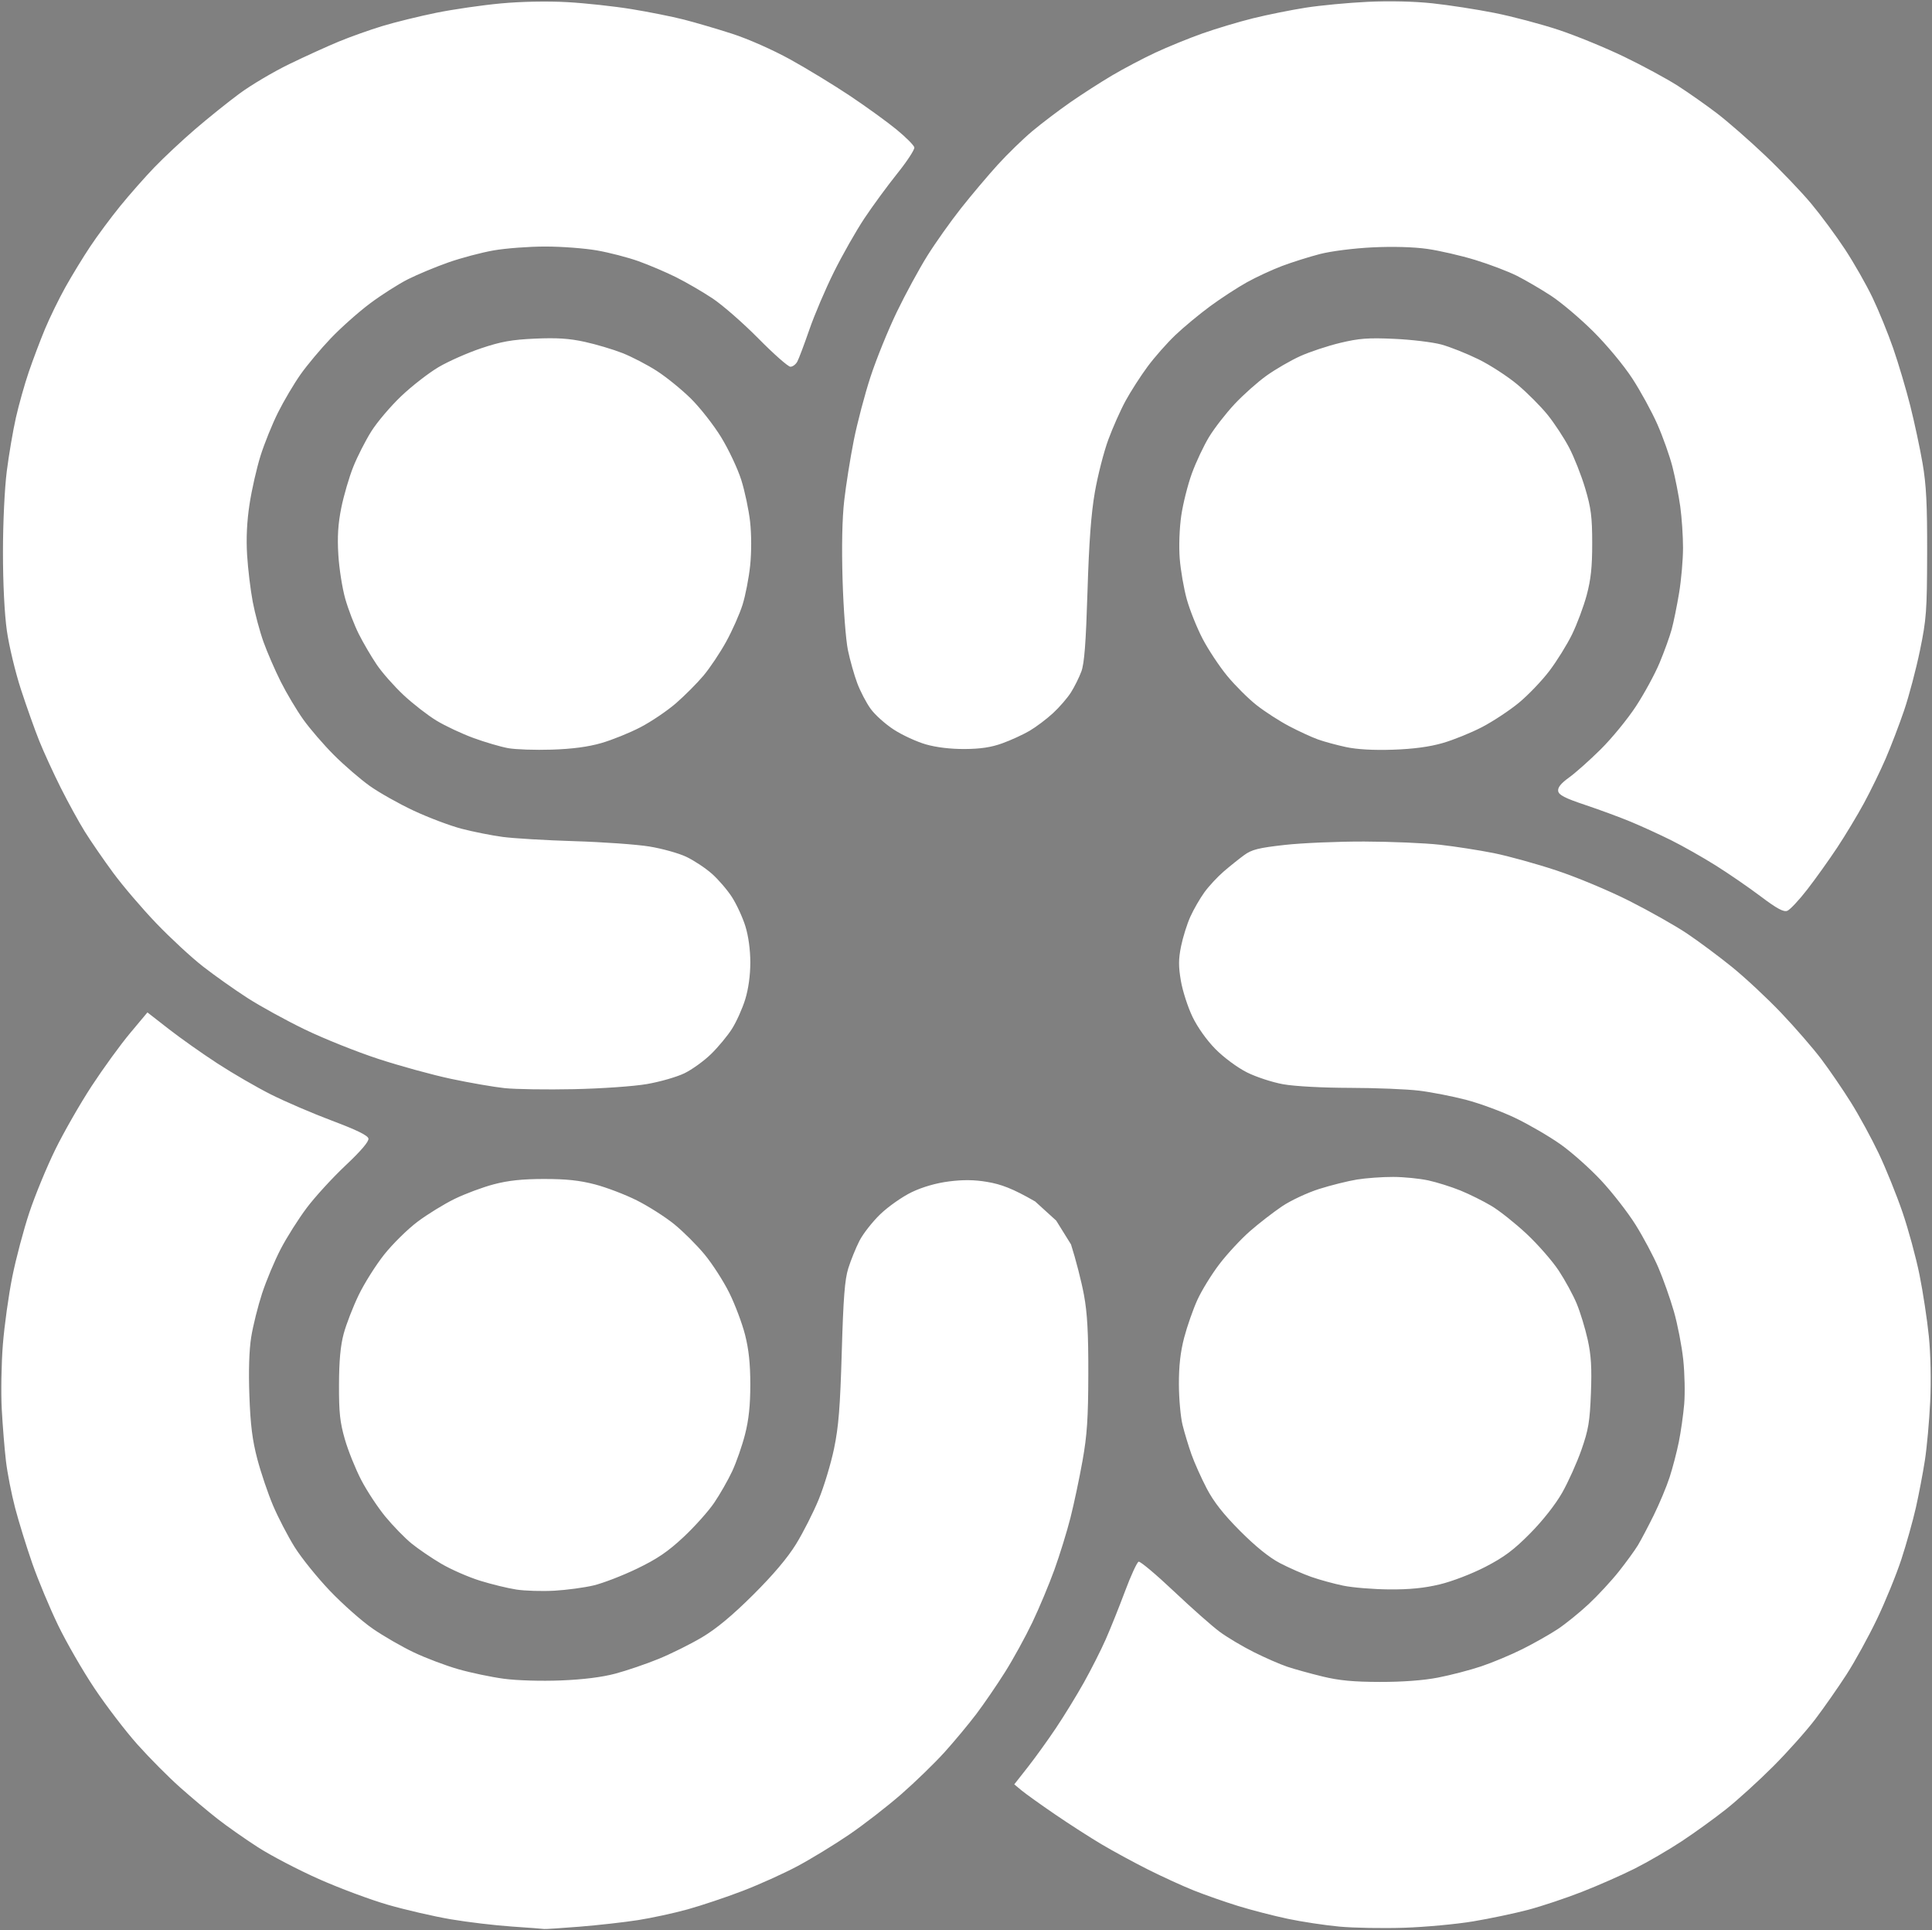 <?xml version="1.0" encoding="UTF-8" standalone="no"?>
<!-- Created with Inkscape (http://www.inkscape.org/) -->

<svg
   width="195.651mm"
   height="195.451mm"
   viewBox="0 0 739.47 738.711"
   version="1.1"
   id="svg1"
   xml:space="preserve"
   xmlns="http://www.w3.org/2000/svg"
   xmlns:svg="http://www.w3.org/2000/svg"><rect x="0" y="0" width="739.47" height="738.711" fill="#808080" stroke="none"/><defs
     id="defs1" /><g
     id="layer1"
     transform="translate(-27.116,-134.491)"><path
       id="rect1"
       style="fill:#ffffff;stroke:#1a1a1a;stroke-opacity:0.006"
       d="m 563.43,135.042 c -4.293,-0.099 -8.745,-0.053 -12.91,0.146 -7.402,0.355 -18.018,1.358 -23.59,2.227 -5.572,0.869 -14.631,2.691 -20.131,4.049 -5.5,1.358 -14.275,3.986 -19.5,5.84 -5.225,1.854 -13.325,5.159 -18,7.342 -4.675,2.183 -12.1,6.095 -16.5,8.693 -4.4,2.598 -11.6,7.227 -16,10.287 -4.4,3.06 -10.925,8.007 -14.5,10.994 -3.575,2.987 -9.576,8.816 -13.336,12.955 -3.76,4.139 -10.08,11.629 -14.045,16.645 -3.965,5.015 -9.755,13.181 -12.865,18.146 -3.11,4.966 -8.365,14.641 -11.678,21.5 -3.313,6.859 -7.834,17.998 -10.049,24.752 -2.215,6.754 -5.119,17.779 -6.451,24.5 -1.332,6.721 -2.968,17.031 -3.637,22.91 -0.791,6.955 -1.011,17.611 -0.627,30.5 0.329,11.036 1.238,22.911 2.051,26.811 0.803,3.85 2.413,9.54 3.58,12.645 1.167,3.105 3.476,7.514 5.131,9.799 1.655,2.285 5.651,5.862 8.881,7.949 3.23,2.087 8.724,4.617 12.209,5.621 4,1.153 9.47,1.809 14.836,1.783 6.075,-0.03 10.189,-0.649 14.42,-2.174 3.256,-1.173 7.953,-3.323 10.438,-4.779 2.484,-1.456 6.521,-4.492 8.971,-6.746 2.449,-2.254 5.552,-5.838 6.896,-7.963 1.344,-2.125 3.137,-5.725 3.982,-8 1.146,-3.082 1.746,-10.889 2.352,-30.635 0.58,-18.894 1.39,-29.811 2.824,-38.037 1.106,-6.345 3.41,-15.345 5.121,-20 1.711,-4.655 4.706,-11.388 6.658,-14.963 1.952,-3.575 5.723,-9.443 8.381,-13.039 2.658,-3.596 7.448,-9.027 10.645,-12.068 3.197,-3.042 9.188,-8.011 13.312,-11.043 4.125,-3.032 10.435,-7.145 14.023,-9.141 3.588,-1.996 9.663,-4.813 13.5,-6.26 3.837,-1.447 10.352,-3.503 14.477,-4.568 4.27,-1.103 12.91,-2.203 20.061,-2.553 7.775,-0.381 15.777,-0.16 21,0.576 4.641,0.654 12.928,2.562 18.414,4.24 5.486,1.678 12.676,4.416 15.98,6.084 3.304,1.668 9.165,5.096 13.025,7.617 3.86,2.521 11.135,8.676 16.166,13.676 5.162,5.131 11.657,12.943 14.91,17.934 3.17,4.863 7.494,12.764 9.609,17.559 2.116,4.794 4.714,12.105 5.773,16.246 1.059,4.141 2.405,10.984 2.992,15.207 0.587,4.223 1.067,11.358 1.064,15.855 -0.002,4.498 -0.675,12.228 -1.494,17.178 -0.819,4.95 -2.101,11.25 -2.85,14 -0.749,2.75 -2.835,8.526 -4.637,12.838 -1.802,4.312 -5.885,11.81 -9.072,16.664 -3.187,4.854 -9.24,12.238 -13.451,16.408 -4.211,4.171 -9.664,9.025 -12.117,10.787 -3.087,2.217 -4.371,3.808 -4.168,5.168 0.228,1.525 2.533,2.714 10.293,5.311 5.5,1.841 13.375,4.747 17.5,6.459 4.125,1.712 11.1,4.905 15.5,7.094 4.4,2.189 12.049,6.518 16.998,9.621 4.949,3.103 12.713,8.443 17.25,11.865 6.144,4.634 8.734,6.037 10.146,5.502 1.043,-0.395 4.508,-4.092 7.699,-8.217 3.191,-4.125 8.334,-11.325 11.43,-16 3.095,-4.675 7.704,-12.325 10.24,-17 2.537,-4.675 6.265,-12.325 8.285,-17 2.02,-4.675 5.199,-12.984 7.066,-18.463 1.867,-5.479 4.604,-15.829 6.08,-23 2.46,-11.949 2.688,-15.042 2.744,-37.037 0.048,-18.805 -0.33,-26.273 -1.744,-34.5 -0.993,-5.775 -3.114,-15.699 -4.715,-22.053 -1.601,-6.354 -4.541,-16.254 -6.535,-22 -1.994,-5.746 -5.566,-14.497 -7.938,-19.447 -2.372,-4.95 -7.099,-13.242 -10.506,-18.426 -3.407,-5.184 -9.245,-13.076 -12.973,-17.539 -3.727,-4.463 -11.67,-12.766 -17.652,-18.449 -5.982,-5.683 -14.252,-12.911 -18.377,-16.061 -4.125,-3.15 -10.875,-7.893 -15,-10.541 -4.125,-2.648 -13.35,-7.643 -20.5,-11.098 -7.15,-3.455 -18.473,-8.094 -25.162,-10.311 -6.689,-2.216 -17.714,-5.135 -24.5,-6.484 -6.786,-1.35 -17.472,-3.001 -23.748,-3.67 -3.532,-0.377 -7.666,-0.62 -11.959,-0.719 z m -331.766,0.072 c -4.415,0.085 -8.869,0.316 -12.865,0.684 -7.15,0.658 -18.312,2.278 -24.803,3.602 -6.491,1.323 -15.716,3.593 -20.5,5.045 -4.784,1.452 -12.297,4.126 -16.697,5.943 -4.4,1.817 -12.95,5.708 -19,8.646 -6.05,2.939 -14.6,8.001 -19,11.252 -4.4,3.251 -12.05,9.394 -17,13.65 -4.95,4.256 -11.961,10.813 -15.58,14.57 -3.619,3.757 -9.507,10.432 -13.086,14.832 -3.579,4.4 -8.754,11.375 -11.5,15.5 -2.746,4.125 -7.01,11.111 -9.477,15.525 -2.466,4.414 -5.983,11.614 -7.812,16 -1.83,4.386 -4.629,11.8 -6.223,16.475 -1.593,4.675 -3.811,12.55 -4.928,17.5 -1.117,4.95 -2.688,14.175 -3.49,20.5 -0.836,6.588 -1.459,19.828 -1.459,31 1.71e-4,11.941 0.58,23.582 1.496,30.033 0.822,5.794 3.253,15.919 5.402,22.5 2.149,6.581 5.305,15.449 7.016,19.705 1.71,4.256 5.415,12.329 8.23,17.939 2.816,5.611 6.959,13.153 9.209,16.762 2.25,3.608 7.112,10.669 10.805,15.689 3.692,5.021 11.142,13.745 16.555,19.387 5.413,5.642 13.442,13.064 17.842,16.494 4.4,3.43 12.05,8.846 17,12.035 4.95,3.189 14.85,8.627 22,12.086 7.15,3.459 19.75,8.506 28,11.215 8.25,2.709 20.831,6.163 27.957,7.676 7.126,1.513 16.351,3.109 20.5,3.549 4.149,0.439 16.093,0.617 26.543,0.395 10.718,-0.229 22.923,-1.086 28,-1.965 4.95,-0.857 11.37,-2.707 14.268,-4.111 2.897,-1.404 7.487,-4.715 10.199,-7.357 2.713,-2.642 6.322,-6.993 8.02,-9.668 1.697,-2.675 3.969,-7.723 5.049,-11.219 1.242,-4.017 1.965,-9.228 1.965,-14.162 0,-4.852 -0.717,-10.109 -1.895,-13.893 -1.042,-3.348 -3.344,-8.344 -5.115,-11.104 -1.771,-2.76 -5.249,-6.806 -7.73,-8.99 -2.481,-2.184 -6.887,-5.094 -9.789,-6.467 -2.902,-1.373 -9.257,-3.143 -14.123,-3.934 -4.866,-0.791 -17.77,-1.709 -28.676,-2.039 -10.906,-0.33 -23.281,-1.065 -27.5,-1.633 -4.219,-0.568 -11.272,-1.971 -15.672,-3.117 -4.4,-1.147 -12.647,-4.257 -18.326,-6.912 -5.679,-2.655 -13.269,-6.929 -16.869,-9.498 -3.6,-2.569 -9.754,-7.88 -13.676,-11.803 -3.921,-3.923 -9.207,-10.049 -11.746,-13.613 -2.539,-3.565 -6.419,-10.08 -8.623,-14.48 -2.204,-4.4 -5.163,-11.218 -6.576,-15.15 -1.413,-3.933 -3.27,-10.854 -4.129,-15.379 -0.858,-4.525 -1.828,-12.558 -2.154,-17.85 -0.398,-6.454 -0.089,-12.913 0.939,-19.621 0.843,-5.5 2.74,-13.825 4.215,-18.5 1.475,-4.675 4.481,-12.1 6.68,-16.5 2.198,-4.4 6.055,-10.925 8.57,-14.5 2.516,-3.575 7.752,-9.828 11.635,-13.895 3.883,-4.067 10.645,-10.074 15.027,-13.348 4.382,-3.274 10.907,-7.432 14.5,-9.24 3.593,-1.809 10.529,-4.697 15.412,-6.42 4.883,-1.723 12.705,-3.8 17.381,-4.615 4.676,-0.815 13.559,-1.482 19.74,-1.482 6.181,0 15.083,0.669 19.781,1.488 4.699,0.819 11.845,2.671 15.881,4.113 4.036,1.442 10.488,4.189 14.338,6.104 3.85,1.915 10.15,5.57 14,8.121 3.85,2.552 11.782,9.484 17.627,15.406 5.845,5.922 11.342,10.768 12.215,10.768 0.873,0 2.068,-0.897 2.654,-1.992 0.586,-1.096 2.66,-6.608 4.609,-12.25 1.949,-5.642 6.188,-15.574 9.42,-22.072 3.232,-6.498 8.466,-15.71 11.633,-20.469 3.166,-4.759 8.828,-12.479 12.58,-17.156 3.753,-4.677 6.695,-9.173 6.537,-9.99 -0.157,-0.817 -3.209,-3.887 -6.781,-6.822 -3.572,-2.936 -11.602,-8.748 -17.844,-12.916 -6.242,-4.168 -16.557,-10.451 -22.922,-13.961 -6.627,-3.655 -16.093,-7.842 -22.15,-9.797 -5.818,-1.878 -14.193,-4.336 -18.609,-5.461 -4.417,-1.125 -13.417,-2.921 -20,-3.992 -6.583,-1.072 -17.594,-2.267 -24.469,-2.654 -3.842,-0.217 -8.219,-0.276 -12.635,-0.191 z m 10.643,128.945 c -2.965,-0.192 -6.232,-0.175 -10.404,0.014 -8.923,0.403 -12.969,1.128 -20.604,3.686 -5.225,1.75 -12.59,5.009 -16.367,7.244 -3.777,2.235 -10.179,7.21 -14.227,11.055 -4.048,3.845 -9.196,9.897 -11.439,13.449 -2.244,3.552 -5.371,9.692 -6.949,13.645 -1.578,3.952 -3.637,10.996 -4.576,15.65 -1.248,6.181 -1.555,11.034 -1.135,18 0.316,5.245 1.514,12.834 2.66,16.865 1.146,4.031 3.484,10.106 5.195,13.5 1.711,3.394 4.8,8.661 6.863,11.703 2.063,3.042 6.674,8.264 10.246,11.605 3.572,3.342 9.243,7.745 12.602,9.785 3.358,2.04 9.749,5.039 14.201,6.664 4.452,1.625 10.419,3.371 13.26,3.881 2.841,0.51 10.341,0.763 16.666,0.562 7.835,-0.249 13.882,-1.051 18.973,-2.514 4.11,-1.181 10.86,-3.912 15,-6.07 4.14,-2.158 10.253,-6.292 13.584,-9.186 3.331,-2.894 8.056,-7.636 10.5,-10.539 2.444,-2.904 6.358,-8.754 8.699,-13 2.341,-4.246 5.167,-10.623 6.279,-14.17 1.112,-3.546 2.421,-10.303 2.908,-15.016 0.525,-5.076 0.513,-11.904 -0.029,-16.752 -0.504,-4.501 -2.025,-11.694 -3.383,-15.984 -1.358,-4.29 -4.813,-11.624 -7.678,-16.299 -2.864,-4.675 -8.09,-11.347 -11.615,-14.826 -3.525,-3.479 -9.409,-8.251 -13.074,-10.605 -3.665,-2.354 -9.589,-5.428 -13.164,-6.828 -3.575,-1.4 -10.053,-3.326 -14.396,-4.277 -2.967,-0.65 -5.63,-1.05 -8.596,-1.242 z m 307.107,0.047 c -3.018,0.225 -5.692,0.723 -9.324,1.592 -4.79,1.146 -11.697,3.437 -15.348,5.092 -3.65,1.655 -9.427,5.002 -12.838,7.436 -3.411,2.434 -8.927,7.34 -12.26,10.902 -3.333,3.563 -7.73,9.226 -9.77,12.584 -2.04,3.358 -4.991,9.619 -6.559,13.914 -1.567,4.295 -3.399,11.565 -4.07,16.156 -0.71,4.858 -0.958,11.735 -0.594,16.451 0.345,4.457 1.56,11.468 2.701,15.578 1.141,4.11 3.858,10.899 6.037,15.088 2.179,4.189 6.44,10.617 9.465,14.285 3.025,3.668 8.074,8.691 11.221,11.164 3.147,2.473 8.734,6.08 12.414,8.016 3.68,1.936 8.63,4.221 11,5.076 2.37,0.855 7.234,2.179 10.809,2.945 4.224,0.905 10.526,1.258 18,1.006 7.767,-0.262 13.926,-1.087 18.973,-2.537 4.11,-1.181 10.899,-3.93 15.088,-6.109 4.189,-2.179 10.541,-6.373 14.113,-9.32 3.573,-2.947 8.835,-8.447 11.695,-12.223 2.86,-3.775 6.764,-10.069 8.674,-13.986 1.91,-3.917 4.425,-10.667 5.588,-15 1.603,-5.972 2.113,-10.78 2.104,-19.877 -0.01,-10.072 -0.442,-13.44 -2.682,-20.963 -1.467,-4.93 -4.241,-11.958 -6.164,-15.617 -1.923,-3.659 -5.615,-9.285 -8.207,-12.502 -2.592,-3.217 -7.774,-8.42 -11.516,-11.562 -3.741,-3.142 -10.484,-7.519 -14.984,-9.725 -4.5,-2.206 -10.882,-4.744 -14.182,-5.641 -3.3,-0.897 -11.4,-1.874 -18,-2.172 -5.005,-0.226 -8.367,-0.275 -11.385,-0.051 z m -0.115,192.424 c -10.175,-0.027 -23.9,0.559 -30.5,1.301 -10.02,1.126 -12.578,1.769 -15.5,3.904 -1.925,1.406 -5.437,4.22 -7.803,6.252 -2.366,2.032 -5.691,5.613 -7.389,7.957 -1.698,2.344 -4.12,6.542 -5.381,9.328 -1.261,2.786 -2.864,7.882 -3.562,11.324 -1.006,4.958 -1.019,7.718 -0.066,13.273 0.661,3.857 2.659,10.04 4.439,13.74 1.939,4.028 5.473,8.99 8.809,12.367 3.15,3.188 8.353,7.043 11.971,8.869 3.519,1.777 9.793,3.836 13.941,4.576 4.408,0.787 15.029,1.36 25.566,1.381 9.914,0.019 21.839,0.503 26.5,1.074 4.661,0.571 12.75,2.153 17.975,3.516 5.225,1.362 13.716,4.501 18.867,6.975 5.152,2.474 12.88,6.972 17.174,9.998 4.294,3.026 11.329,9.284 15.633,13.904 4.304,4.62 10.23,12.244 13.168,16.941 2.938,4.698 6.851,12.048 8.695,16.334 1.845,4.286 4.516,11.826 5.938,16.756 1.421,4.93 3.04,13.255 3.596,18.5 0.556,5.245 0.72,12.912 0.365,17.037 -0.354,4.125 -1.281,10.65 -2.061,14.5 -0.779,3.85 -2.367,9.925 -3.529,13.5 -1.162,3.575 -3.891,10.1 -6.062,14.5 -2.172,4.4 -4.902,9.575 -6.066,11.5 -1.165,1.925 -4.434,6.425 -7.266,10 -2.832,3.575 -8.037,9.2 -11.568,12.5 -3.532,3.3 -8.888,7.63 -11.902,9.623 -3.014,1.993 -9.08,5.423 -13.48,7.621 -4.4,2.198 -11.506,5.169 -15.791,6.602 -4.285,1.432 -11.71,3.362 -16.5,4.289 -5.574,1.078 -13.57,1.677 -22.209,1.662 -10.156,-0.018 -15.606,-0.533 -22,-2.084 -4.675,-1.134 -10.75,-2.817 -13.5,-3.74 -2.75,-0.923 -8.522,-3.446 -12.828,-5.604 -4.306,-2.158 -10.168,-5.651 -13.027,-7.764 -2.86,-2.112 -10.757,-9.095 -17.549,-15.516 -6.791,-6.421 -12.852,-11.506 -13.471,-11.301 -0.618,0.205 -2.961,5.285 -5.203,11.291 -2.243,6.006 -5.567,14.295 -7.389,18.42 -1.821,4.125 -5.578,11.55 -8.348,16.5 -2.77,4.95 -7.601,12.825 -10.736,17.5 -3.136,4.675 -8.002,11.425 -10.814,15 l -5.113,6.5 2.738,2.281 c 1.507,1.255 7.24,5.362 12.74,9.125 5.5,3.763 13.6,8.973 18,11.576 4.4,2.603 12.393,6.942 17.762,9.641 5.369,2.699 13.244,6.296 17.5,7.994 4.256,1.698 11.86,4.36 16.898,5.918 5.038,1.558 13.588,3.768 19,4.91 5.412,1.142 14.34,2.49 19.84,2.996 5.5,0.506 16.628,0.703 24.729,0.439 8.1,-0.264 20.025,-1.368 26.5,-2.453 6.475,-1.085 15.956,-3.085 21.07,-4.441 5.115,-1.357 14.358,-4.444 20.541,-6.861 6.183,-2.417 15.274,-6.425 20.201,-8.906 4.928,-2.481 13.009,-7.183 17.959,-10.449 4.95,-3.266 12.6,-8.794 17,-12.285 4.4,-3.491 12.525,-10.878 18.055,-16.416 5.53,-5.538 12.795,-13.694 16.146,-18.125 3.351,-4.431 8.696,-12.081 11.875,-17 3.179,-4.919 8.414,-14.438 11.631,-21.152 3.217,-6.714 7.426,-17.022 9.354,-22.906 1.928,-5.885 4.428,-14.792 5.557,-19.793 1.129,-5.001 2.682,-13.142 3.449,-18.092 0.768,-4.95 1.682,-15.075 2.033,-22.5 0.379,-8.009 0.168,-18.177 -0.52,-25 -0.637,-6.325 -2.247,-16.91 -3.578,-23.521 -1.331,-6.612 -4.27,-17.412 -6.529,-24 -2.259,-6.588 -6.339,-16.674 -9.066,-22.412 -2.727,-5.738 -7.51,-14.513 -10.631,-19.5 -3.12,-4.987 -8.219,-12.441 -11.33,-16.566 -3.111,-4.125 -10.016,-12.086 -15.344,-17.689 -5.328,-5.603 -13.83,-13.536 -18.895,-17.629 -5.064,-4.093 -12.807,-9.853 -17.207,-12.801 -4.4,-2.947 -14.3,-8.544 -22,-12.436 -7.84,-3.962 -20.16,-9.112 -28,-11.705 -7.7,-2.547 -18.5,-5.531 -24,-6.631 -5.5,-1.1 -14.725,-2.534 -20.5,-3.186 -5.775,-0.652 -18.825,-1.206 -29,-1.232 z m -465.752,65.393 -6.654,7.949 c -3.66,4.372 -10.267,13.467 -14.682,20.209 -4.415,6.742 -10.694,17.705 -13.955,24.363 -3.261,6.659 -7.715,17.459 -9.896,24 -2.182,6.541 -5.124,17.626 -6.537,24.633 -1.414,7.007 -3.04,18.707 -3.615,26 -0.575,7.293 -0.763,18.437 -0.418,24.762 0.345,6.325 1.066,15.225 1.602,19.779 0.535,4.555 2.122,12.655 3.527,18 1.405,5.345 4.363,14.896 6.572,21.221 2.21,6.325 6.623,16.9 9.807,23.5 3.183,6.6 9.471,17.509 13.973,24.242 4.502,6.733 11.907,16.408 16.455,21.5 4.548,5.092 11.825,12.422 16.172,16.289 4.346,3.867 10.827,9.323 14.402,12.123 3.575,2.8 10.55,7.701 15.5,10.891 4.95,3.19 15.431,8.663 23.291,12.162 7.86,3.499 19.785,7.946 26.5,9.883 6.715,1.937 17.499,4.425 23.965,5.527 6.466,1.102 17.041,2.36 23.5,2.797 6.459,0.437 12.017,0.86 12.35,0.939 0.333,0.08 6.408,-0.318 13.5,-0.885 7.092,-0.567 17.17,-1.699 22.395,-2.516 5.225,-0.816 13.775,-2.669 19,-4.117 5.225,-1.449 14.675,-4.615 21,-7.037 6.325,-2.422 15.775,-6.683 21,-9.471 5.225,-2.788 14.101,-8.201 19.725,-12.029 5.624,-3.828 14.624,-10.799 20,-15.492 5.376,-4.693 12.875,-11.97 16.662,-16.17 3.787,-4.2 9.263,-10.787 12.17,-14.637 2.907,-3.85 7.836,-11.05 10.953,-16 3.117,-4.95 7.815,-13.5 10.441,-19 2.626,-5.5 6.433,-14.596 8.459,-20.211 2.026,-5.615 4.785,-14.55 6.131,-19.855 1.346,-5.306 3.421,-15.112 4.611,-21.791 1.747,-9.805 2.174,-16.187 2.215,-33.143 0.038,-15.721 -0.379,-23.329 -1.66,-30.264 -0.941,-5.095 -3.176,-13.812 -4.967,-19.371 l -5.674,-9.12 -8.051,-7.319 c -8.621,-4.965 -12.999,-6.58 -18.396,-7.49 -4.866,-0.821 -9.14,-0.873 -14.588,-0.178 -4.908,0.627 -10.065,2.109 -14.207,4.086 -3.577,1.707 -8.995,5.5 -12.045,8.43 -3.049,2.929 -6.67,7.553 -8.049,10.275 -1.379,2.722 -3.285,7.426 -4.236,10.451 -1.35,4.293 -1.9,11.318 -2.5,32 -0.614,21.142 -1.209,28.621 -2.949,36.992 -1.2,5.771 -3.854,14.555 -5.898,19.52 -2.044,4.965 -5.927,12.617 -8.629,17.006 -3.264,5.303 -8.794,11.84 -16.482,19.482 -7.967,7.918 -14.056,12.973 -19.553,16.234 -4.39,2.605 -11.884,6.328 -16.652,8.271 -4.768,1.944 -12.193,4.473 -16.5,5.619 -5.137,1.367 -12.312,2.261 -20.861,2.602 -7.49,0.298 -16.752,0.023 -21.781,-0.646 -4.812,-0.64 -12.673,-2.285 -17.469,-3.656 -4.796,-1.371 -12.46,-4.27 -17.033,-6.443 -4.573,-2.173 -11.663,-6.266 -15.754,-9.094 -4.091,-2.828 -11.426,-9.313 -16.299,-14.41 -4.873,-5.097 -10.978,-12.665 -13.566,-16.818 -2.588,-4.153 -6.294,-11.288 -8.234,-15.855 -1.94,-4.567 -4.654,-12.578 -6.029,-17.803 -1.903,-7.231 -2.628,-13.026 -3.037,-24.258 -0.348,-9.564 -0.098,-17.482 0.711,-22.5 0.687,-4.259 2.551,-11.729 4.143,-16.602 1.592,-4.873 4.797,-12.523 7.125,-17 2.328,-4.477 6.832,-11.593 10.008,-15.811 3.176,-4.218 9.856,-11.51 14.844,-16.205 5.879,-5.534 8.952,-9.143 8.736,-10.262 -0.232,-1.203 -4.436,-3.268 -13.883,-6.818 -7.453,-2.801 -17.988,-7.326 -23.41,-10.053 -5.422,-2.727 -14.625,-8.058 -20.449,-11.846 -5.825,-3.788 -14.247,-9.739 -18.717,-13.225 z m 476.752,62.957 c -4.125,-0.015 -10.328,0.433 -13.785,0.994 -3.457,0.561 -9.97,2.183 -14.473,3.605 -4.503,1.422 -10.9,4.413 -14.215,6.646 -3.315,2.233 -8.824,6.497 -12.24,9.475 -3.417,2.978 -8.681,8.641 -11.701,12.584 -3.02,3.942 -6.842,10.147 -8.492,13.787 -1.651,3.64 -3.921,10.135 -5.047,14.432 -1.428,5.453 -2.037,10.85 -2.012,17.873 0.02,5.534 0.653,12.537 1.408,15.562 0.755,3.025 2.29,8.087 3.412,11.252 1.122,3.165 3.741,9.015 5.82,13 2.687,5.149 6.391,9.867 12.803,16.299 5.911,5.93 11.168,10.17 15.246,12.295 3.424,1.784 8.824,4.157 12,5.271 3.176,1.115 8.7,2.626 12.275,3.359 3.575,0.734 11.45,1.374 17.5,1.422 7.817,0.062 13.421,-0.493 19.365,-1.918 4.764,-1.142 12.298,-4.036 17.5,-6.723 7.144,-3.689 10.878,-6.481 17.135,-12.812 4.822,-4.879 9.686,-11.062 12.242,-15.561 2.333,-4.105 5.653,-11.495 7.377,-16.424 2.686,-7.679 3.203,-10.775 3.623,-21.641 0.377,-9.758 0.093,-14.482 -1.234,-20.5 -0.949,-4.301 -2.85,-10.52 -4.223,-13.82 -1.373,-3.3 -4.482,-9 -6.91,-12.666 -2.429,-3.666 -7.944,-9.966 -12.256,-14 -4.312,-4.034 -10.365,-8.844 -13.451,-10.689 -3.086,-1.845 -8.435,-4.505 -11.889,-5.91 -3.453,-1.405 -8.979,-3.141 -12.279,-3.859 -3.3,-0.718 -9.375,-1.319 -13.5,-1.334 z m -325,0.783 c -8.305,0.012 -13.64,0.58 -19.203,2.043 -4.237,1.114 -10.987,3.632 -15,5.594 -4.013,1.962 -10.392,5.888 -14.174,8.727 -3.782,2.838 -9.523,8.492 -12.758,12.562 -3.235,4.071 -7.647,11.078 -9.807,15.574 -2.159,4.496 -4.718,11.101 -5.686,14.676 -1.237,4.572 -1.773,10.356 -1.807,19.5 -0.04,10.673 0.361,14.422 2.242,20.943 1.26,4.369 4.082,11.383 6.27,15.588 2.188,4.205 6.361,10.531 9.275,14.057 2.914,3.526 7.397,8.126 9.963,10.221 2.566,2.095 7.706,5.596 11.424,7.779 3.718,2.183 10.36,5.092 14.76,6.463 4.4,1.371 10.7,2.903 14,3.406 3.3,0.503 9.825,0.698 14.5,0.434 4.675,-0.265 11.425,-1.173 15,-2.02 3.575,-0.846 11.036,-3.721 16.578,-6.389 7.753,-3.731 11.864,-6.521 17.83,-12.092 4.265,-3.983 9.557,-9.895 11.76,-13.139 2.203,-3.244 5.305,-8.677 6.895,-12.074 1.59,-3.398 3.801,-9.737 4.914,-14.088 1.438,-5.624 2.023,-11.141 2.023,-19.09 0,-7.943 -0.586,-13.472 -2.021,-19.092 -1.112,-4.35 -3.821,-11.547 -6.021,-15.992 -2.201,-4.445 -6.446,-11.045 -9.434,-14.666 -2.987,-3.621 -8.248,-8.864 -11.691,-11.65 -3.443,-2.786 -9.877,-6.878 -14.297,-9.096 -4.42,-2.217 -11.635,-4.97 -16.035,-6.115 -5.89,-1.533 -11.033,-2.077 -19.5,-2.064 z" /></g></svg>
